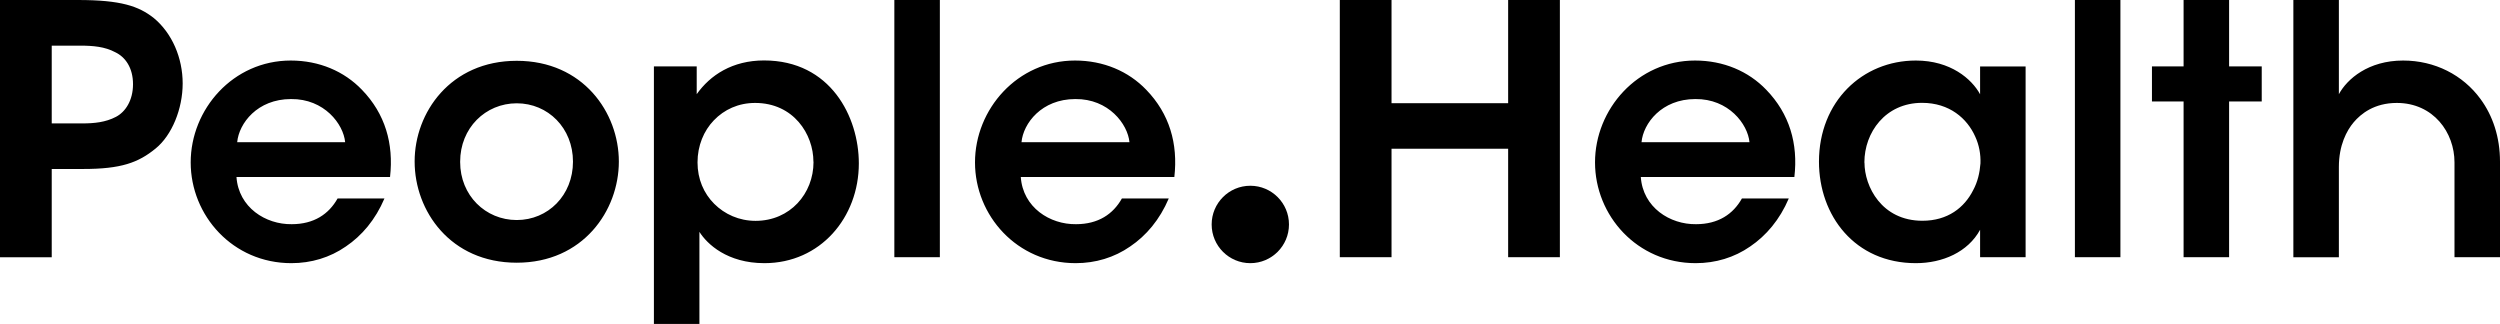 <?xml version="1.0" encoding="UTF-8"?> <svg xmlns="http://www.w3.org/2000/svg" width="1281" height="166" viewBox="0 0 1281 166" fill="none"><g clip-path="url(#clip0_80_1016)"><path d="M640.662 134.843C651.602 134.843 660.472 125.964 660.472 115.012C660.472 104.059 651.602 95.181 640.662 95.181C629.721 95.181 620.852 104.059 620.852 115.012C620.852 125.964 629.721 134.843 640.662 134.843Z" fill="black"></path><path d="M39.851 0C62.108 0 71.02 3.19 78.64 9.107C88.245 16.965 93.601 29.77 93.601 42.76C93.601 55.749 88.106 69.294 79.748 76.089C70.836 83.393 61.97 86.583 42.714 86.583H26.506V131.838H0V0H39.851ZM26.506 63.238H42.16C48.209 63.238 54.073 62.683 59.43 59.864C64.232 57.367 68.157 51.496 68.157 43.13C68.157 34.763 64.232 29.215 59.061 26.765C53.704 23.899 47.655 23.391 41.098 23.391H26.506V63.284V63.238ZM121.169 90.65C122.231 106.321 136.13 115.058 149.475 114.873C160.881 114.873 168.5 109.696 172.98 101.699H196.992C192.374 112.562 185.447 120.744 177.228 126.291C169.055 131.977 159.45 134.843 149.291 134.843C119.229 134.843 97.711 110.436 97.711 83.208C97.711 55.98 119.414 31.018 148.967 31.018C163.559 31.018 176.35 36.519 185.447 45.995C197.361 58.292 201.794 73.593 199.855 90.697H121.215L121.169 90.65ZM176.858 72.853C175.981 63.608 166.192 50.572 149.106 50.757C131.836 50.757 122.416 63.238 121.538 72.853H176.858ZM212.461 82.653C212.461 57.737 230.793 31.157 264.78 31.157C298.766 31.157 317.098 57.691 317.098 82.792C317.098 107.893 298.766 134.612 264.78 134.612C230.793 134.612 212.461 108.078 212.461 82.792V82.607V82.653ZM235.78 83.023C235.78 100.127 248.756 112.747 264.78 112.747C280.803 112.747 293.594 100.081 293.594 82.838C293.594 65.596 280.803 52.929 264.78 52.929C248.756 52.929 235.78 65.596 235.78 82.838V83.023ZM335.108 34.023H356.995V48.261C363.922 38.461 375.328 30.972 391.49 30.972C425.661 30.972 440.068 60.002 440.068 83.716C440.068 111.499 420.304 134.843 391.674 134.843C372.65 134.843 362.306 125.043 358.381 118.803V166H335.061V34.023H335.108ZM416.795 82.838C416.795 68.785 406.636 52.745 386.918 52.745C378.375 52.745 371.079 56.119 365.769 61.666C360.597 67.029 357.411 74.656 357.411 83.208C357.411 91.76 360.597 99.064 365.954 104.426C371.31 109.788 378.745 113.163 387.149 113.163C404.927 113.163 416.841 99.11 416.841 83.069V82.884L416.795 82.838ZM458.262 0H481.581V131.792H458.262V0ZM523.048 90.65C524.111 106.321 538.01 115.058 551.355 114.873C562.761 114.873 570.38 109.696 574.859 101.699H598.871C594.254 112.562 587.327 120.744 579.108 126.291C570.934 131.977 561.329 134.843 551.17 134.843C521.109 134.843 499.59 110.436 499.59 83.208C499.59 55.98 521.294 31.018 550.847 31.018C565.439 31.018 578.23 36.519 587.327 45.995C599.241 58.292 603.674 73.593 601.734 90.697H523.095L523.048 90.65ZM578.738 72.853C577.861 63.608 568.071 50.572 550.986 50.757C533.715 50.757 524.295 63.238 523.418 72.853H578.738ZM686.516 131.792V0H713.021V52.883H772.774V0H799.28V131.792H772.774V76.228H713.021V131.792H686.516ZM840.747 90.65C841.809 106.321 855.709 115.058 869.054 114.873C880.459 114.873 888.079 109.696 892.558 101.699H916.57C911.952 112.562 904.98 120.744 896.806 126.291C888.633 131.977 879.028 134.843 868.869 134.843C838.808 134.843 817.289 110.436 817.289 83.208C817.289 55.98 838.992 31.018 868.546 31.018C883.138 31.018 895.929 36.519 905.026 45.995C916.939 58.292 921.419 73.593 919.433 90.697H840.793L840.747 90.65ZM896.437 72.853C895.559 63.608 885.77 50.572 868.684 50.757C851.414 50.757 841.994 63.238 841.117 72.853H896.437ZM1037.92 131.792H1014.6V117.739C1008.37 129.157 995.394 134.843 981.68 134.843C950.372 134.843 932.039 110.436 932.039 82.838C932.039 52.005 954.297 31.018 981.68 31.018C999.458 31.018 1010.31 40.448 1014.6 48.307V34.069H1037.92V131.838V131.792ZM955.359 83.347C955.359 95.458 964.086 113.117 985.051 113.117C998.027 113.117 1006.57 106.368 1011.05 97.446C1013.36 93.193 1014.42 88.524 1014.79 83.716C1014.97 79.094 1014.1 74.286 1012.11 69.987C1008 60.742 998.95 52.698 984.866 52.698C965.98 52.698 955.313 67.999 955.313 83.162V83.347H955.359ZM1063.18 0H1086.5V131.792H1063.18V0ZM1118.87 52.005H1102.66V34.023H1118.87V0H1142.19V34.023H1158.91V52.005H1142.19V131.792H1118.87V52.005ZM1281 82.838C1281 70.264 1277.31 59.309 1271.03 50.757C1261.98 38.368 1247.57 31.018 1231.36 31.018C1213.54 31.018 1202.68 40.448 1198.44 48.261V0H1175.12V131.838H1198.44V85.519C1198.44 74.425 1202.41 66.936 1206.05 62.637C1209.7 58.338 1216.54 52.745 1228.13 52.745C1237.55 52.745 1244.94 56.581 1249.97 62.267C1255 67.953 1257.68 75.581 1257.68 83.162V131.792H1281V82.838Z" fill="black"></path></g><defs><clipPath id="clip0_80_1016"><rect width="1281" height="166" fill="white"></rect></clipPath></defs></svg> 